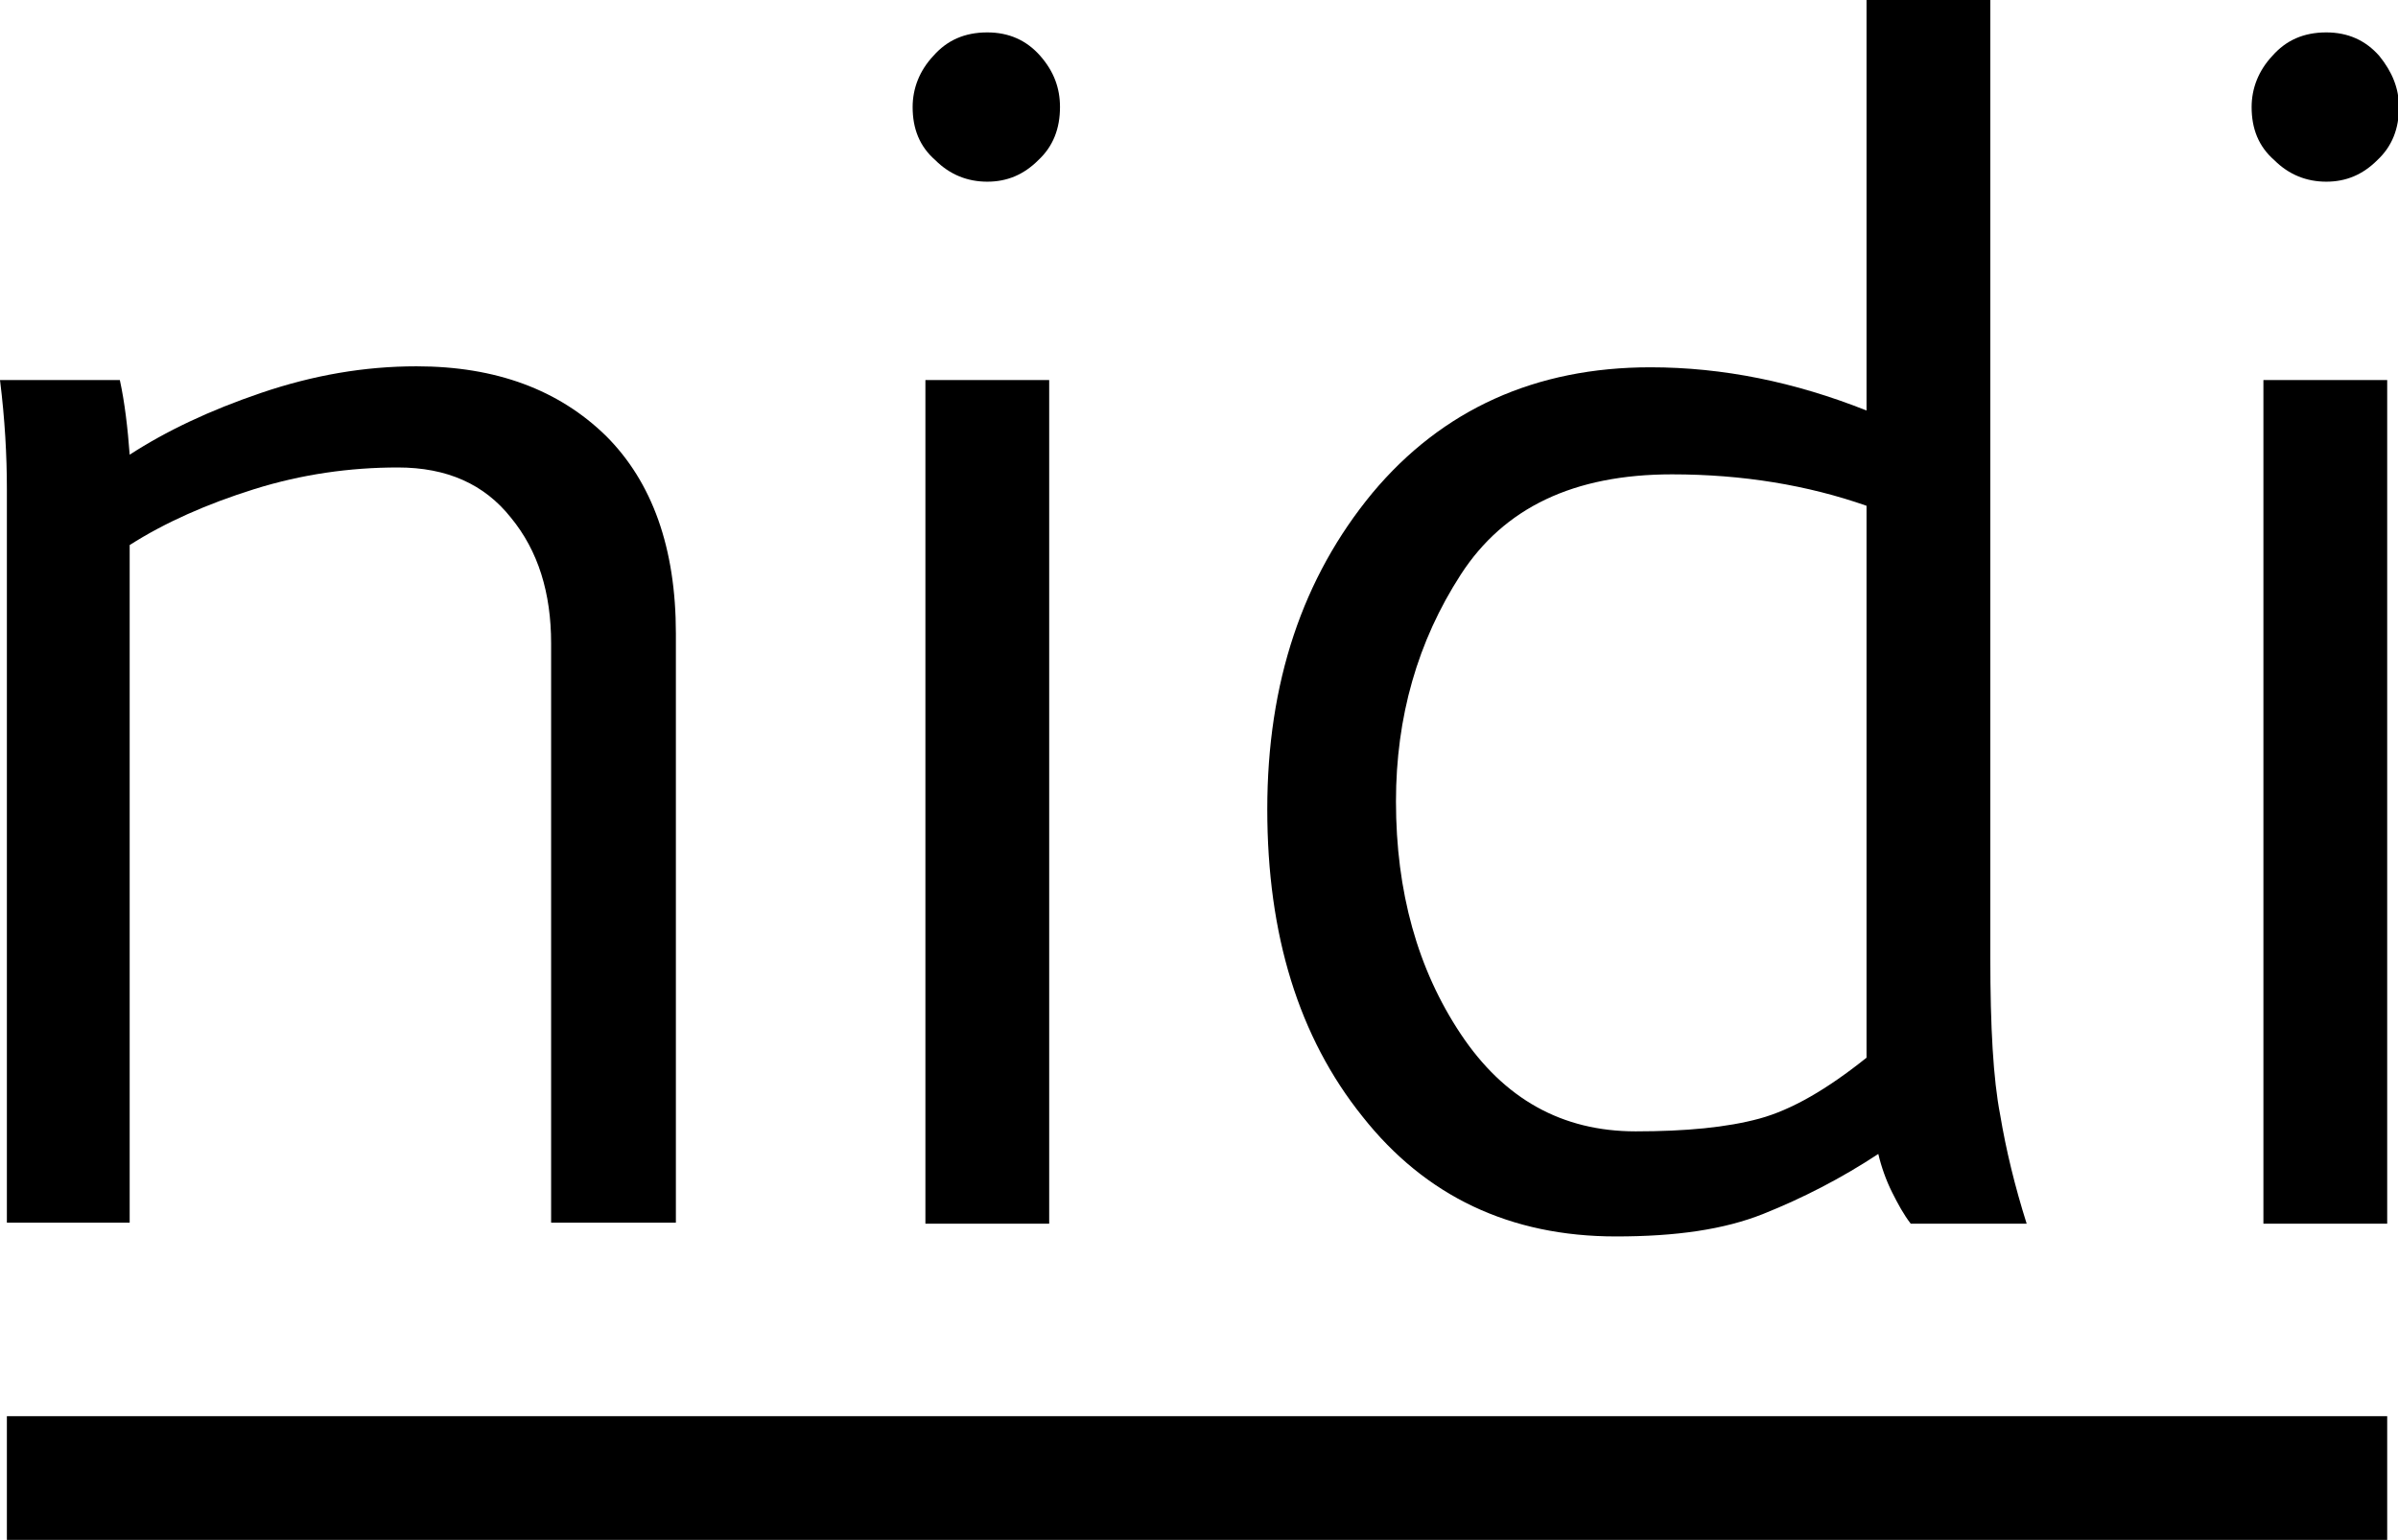 <svg xmlns="http://www.w3.org/2000/svg" xml:space="preserve" viewBox="0 0 244.1 156.8"><path d="M0.7,49.8c0-3.4-0.2-7.1-0.7-11.1h12.2c0.5,2.3,0.8,4.9,1,7.6c3.7-2.4,8.1-4.5,13.4-6.3c5.3-1.8,10.5-2.7,15.8-2.7	c8.1,0,14.5,2.4,19.3,7.1c4.7,4.7,7.1,11.4,7.1,20.1v60H56.1v-59c0-5.1-1.3-9.4-4.1-12.8c-2.7-3.4-6.5-5.1-11.5-5.1	c-4.9,0-9.8,0.7-14.6,2.2c-4.8,1.5-9.1,3.4-12.7,5.7v69H0.7V49.8z"/><path d="M94.2,38.7h12.6v85.9H94.2V38.7z M92.9,10.9c0-1.9,0.7-3.7,2.1-5.2c1.4-1.6,3.2-2.4,5.5-2.4c2.2,0,4,0.8,5.4,2.4	c1.4,1.6,2,3.3,2,5.2c0,2.2-0.7,4-2.2,5.4c-1.5,1.5-3.2,2.2-5.2,2.2c-2,0-3.8-0.7-5.3-2.2C93.6,14.9,92.9,13.1,92.9,10.9"/><path d="M166.5,115.2c5.1,0,9.3-0.4,12.6-1.3c3.3-0.9,6.9-3,10.9-6.2V51.5c-6-2.1-12.6-3.2-19.8-3.2c-10,0-17.1,3.4-21.5,10.2	c-4.4,6.8-6.6,14.5-6.6,23.1c0,9.2,2.2,17.1,6.6,23.7C153.1,111.9,159,115.2,166.5,115.2 M168,37.4c7.4,0,14.7,1.5,22,4.4V0h12.6	v97.5c0,7.1,0.3,12.4,1,16c0.6,3.6,1.5,7.3,2.7,11.1h-11.8c-0.7-0.9-1.3-2-1.9-3.2c-0.6-1.2-1.1-2.6-1.4-3.9	c-3.8,2.5-7.7,4.5-11.7,6.1c-4,1.6-8.9,2.3-15,2.3c-10.8,0-19.4-4.1-25.8-12.2c-6.5-8.1-9.7-18.5-9.7-31.3	c0-12.9,3.6-23.6,10.7-32.2C146.8,41.7,156.3,37.4,168,37.4"/><path d="M230.5,38.7H243v85.9h-12.6V38.7z M229.2,10.9c0-1.9,0.7-3.7,2.1-5.2c1.4-1.6,3.2-2.4,5.5-2.4c2.2,0,4,0.8,5.4,2.4	c1.3,1.6,2,3.3,2,5.2c0,2.2-0.7,4-2.2,5.4c-1.5,1.5-3.2,2.2-5.2,2.2c-2,0-3.8-0.7-5.3-2.2C229.9,14.9,229.2,13.1,229.2,10.9"/><rect x=".7" y="144.2" width="242.3" height="12.6"/></svg>